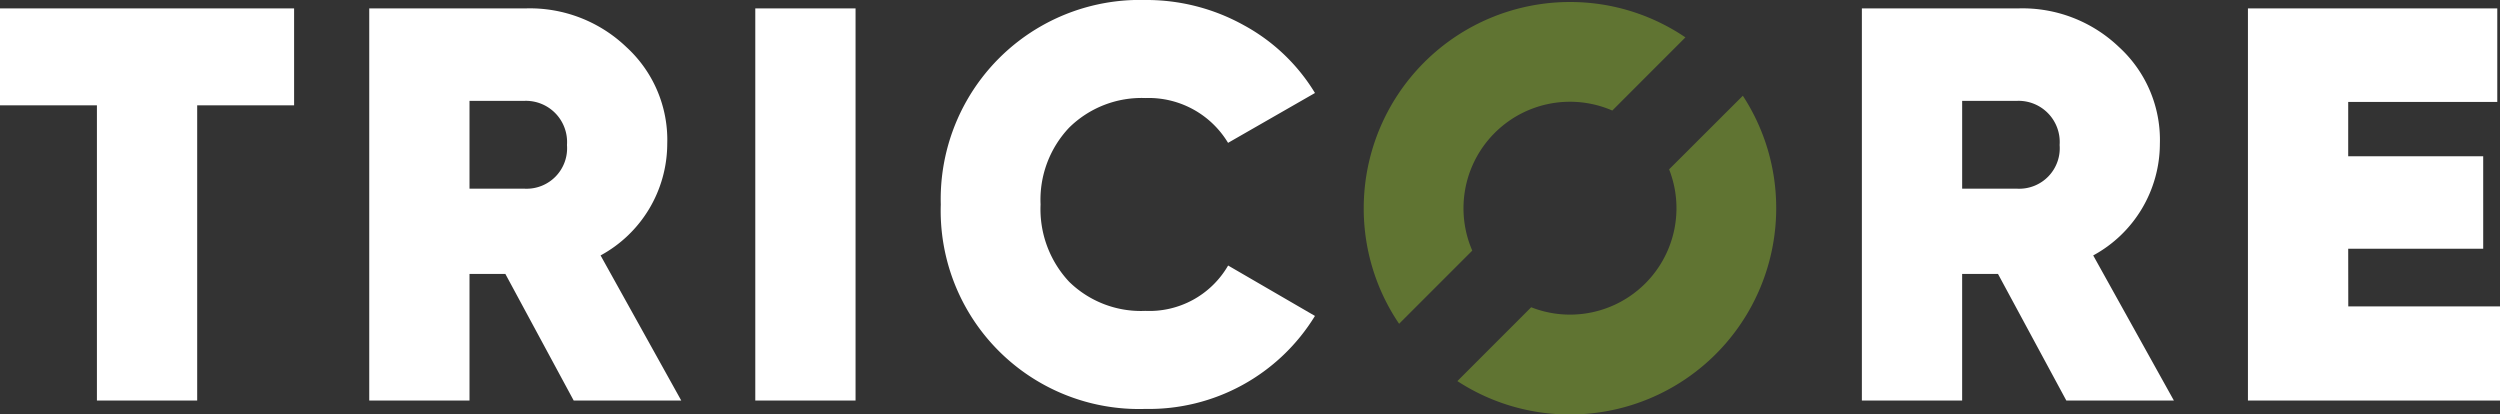 <svg xmlns="http://www.w3.org/2000/svg" xmlns:xlink="http://www.w3.org/1999/xlink" width="135.839" height="22.521" viewBox="0 0 135.839 22.521">
  <rect x="0" y="0" width="135.839" height="22.521" fill="#333333" stroke="none"/>
  <defs>
    <clipPath id="clip-path">
      <path id="Pfad_3" data-name="Pfad 3" d="M0-4.116H135.839V-26.637H0Z" transform="translate(0 26.637)" fill="none"/>
    </clipPath>
  </defs>
  <g id="Gruppe_417" data-name="Gruppe 417" transform="translate(11)">
    <g id="Gruppe_3" data-name="Gruppe 3" transform="translate(-11)" clip-path="url(#clip-path)">
      <g id="Gruppe_1" data-name="Gruppe 1" transform="translate(0 0)">
        <path id="Pfad_1" data-name="Pfad 1" d="M0-.083V5.182H5.266v16.04h5.448V5.182h5.266V-.083ZM37.016,21.222l-4.383-7.883a6.922,6.922,0,0,0,3.622-6.057,6.832,6.832,0,0,0-2.222-5.266,7.583,7.583,0,0,0-5.448-2.1H20.063V21.222h5.448V14.344h1.948l3.713,6.879ZM28.524,4.939a2.239,2.239,0,0,1,2.283,2.4,2.2,2.2,0,0,1-2.283,2.374H25.511V4.939ZM41.039,21.222h5.448V-.083H41.039Zm21.188.457a10.58,10.58,0,0,0,9.222-5.053l-4.718-2.739a4.939,4.939,0,0,1-4.5,2.465,5.574,5.574,0,0,1-4.139-1.583,5.772,5.772,0,0,1-1.552-4.2A5.7,5.7,0,0,1,58.088,6.4a5.6,5.6,0,0,1,4.139-1.613,5.035,5.035,0,0,1,4.5,2.435L71.45,4.513A10.224,10.224,0,0,0,67.584.83,10.877,10.877,0,0,0,62.227-.54,10.821,10.821,0,0,0,51.118,10.569,10.774,10.774,0,0,0,62.227,21.679m55.892-.457-4.383-7.883a6.922,6.922,0,0,0,3.622-6.057,6.832,6.832,0,0,0-2.222-5.266,7.583,7.583,0,0,0-5.448-2.1h-8.522V21.222h5.448V14.344h1.948l3.713,6.879ZM109.628,4.939a2.239,2.239,0,0,1,2.283,2.4,2.2,2.2,0,0,1-2.283,2.374h-3.013V4.939Zm17.963,8.035h7.335V7.952h-7.335V5h8.1V-.083H122.143V21.222h13.7V16.109h-8.248Z" transform="translate(0 0.54)" fill="#fff"/>
      </g>
      <g id="Gruppe_2" data-name="Gruppe 2" transform="translate(74.099 0.109)">
        <path id="Pfad_2" data-name="Pfad 2" d="M-3.2-.351A11.155,11.155,0,0,0-9.473-2.273,11.206,11.206,0,0,0-20.679,8.933a11.157,11.157,0,0,0,1.922,6.278l3.976-3.976a5.768,5.768,0,0,1-.477-2.3A5.785,5.785,0,0,1-9.473,3.147a5.772,5.772,0,0,1,2.3.477Zm-12.39,18.676a11.156,11.156,0,0,0,6.113,1.814A11.206,11.206,0,0,0,1.733,8.933,11.151,11.151,0,0,0-.08,2.82l-4.006,4a5.761,5.761,0,0,1,.4,2.108,5.785,5.785,0,0,1-5.786,5.785,5.761,5.761,0,0,1-2.108-.4Z" transform="translate(20.679 2.273)" fill="#607432"/>
      </g>
    </g>
  </g>
</svg>
